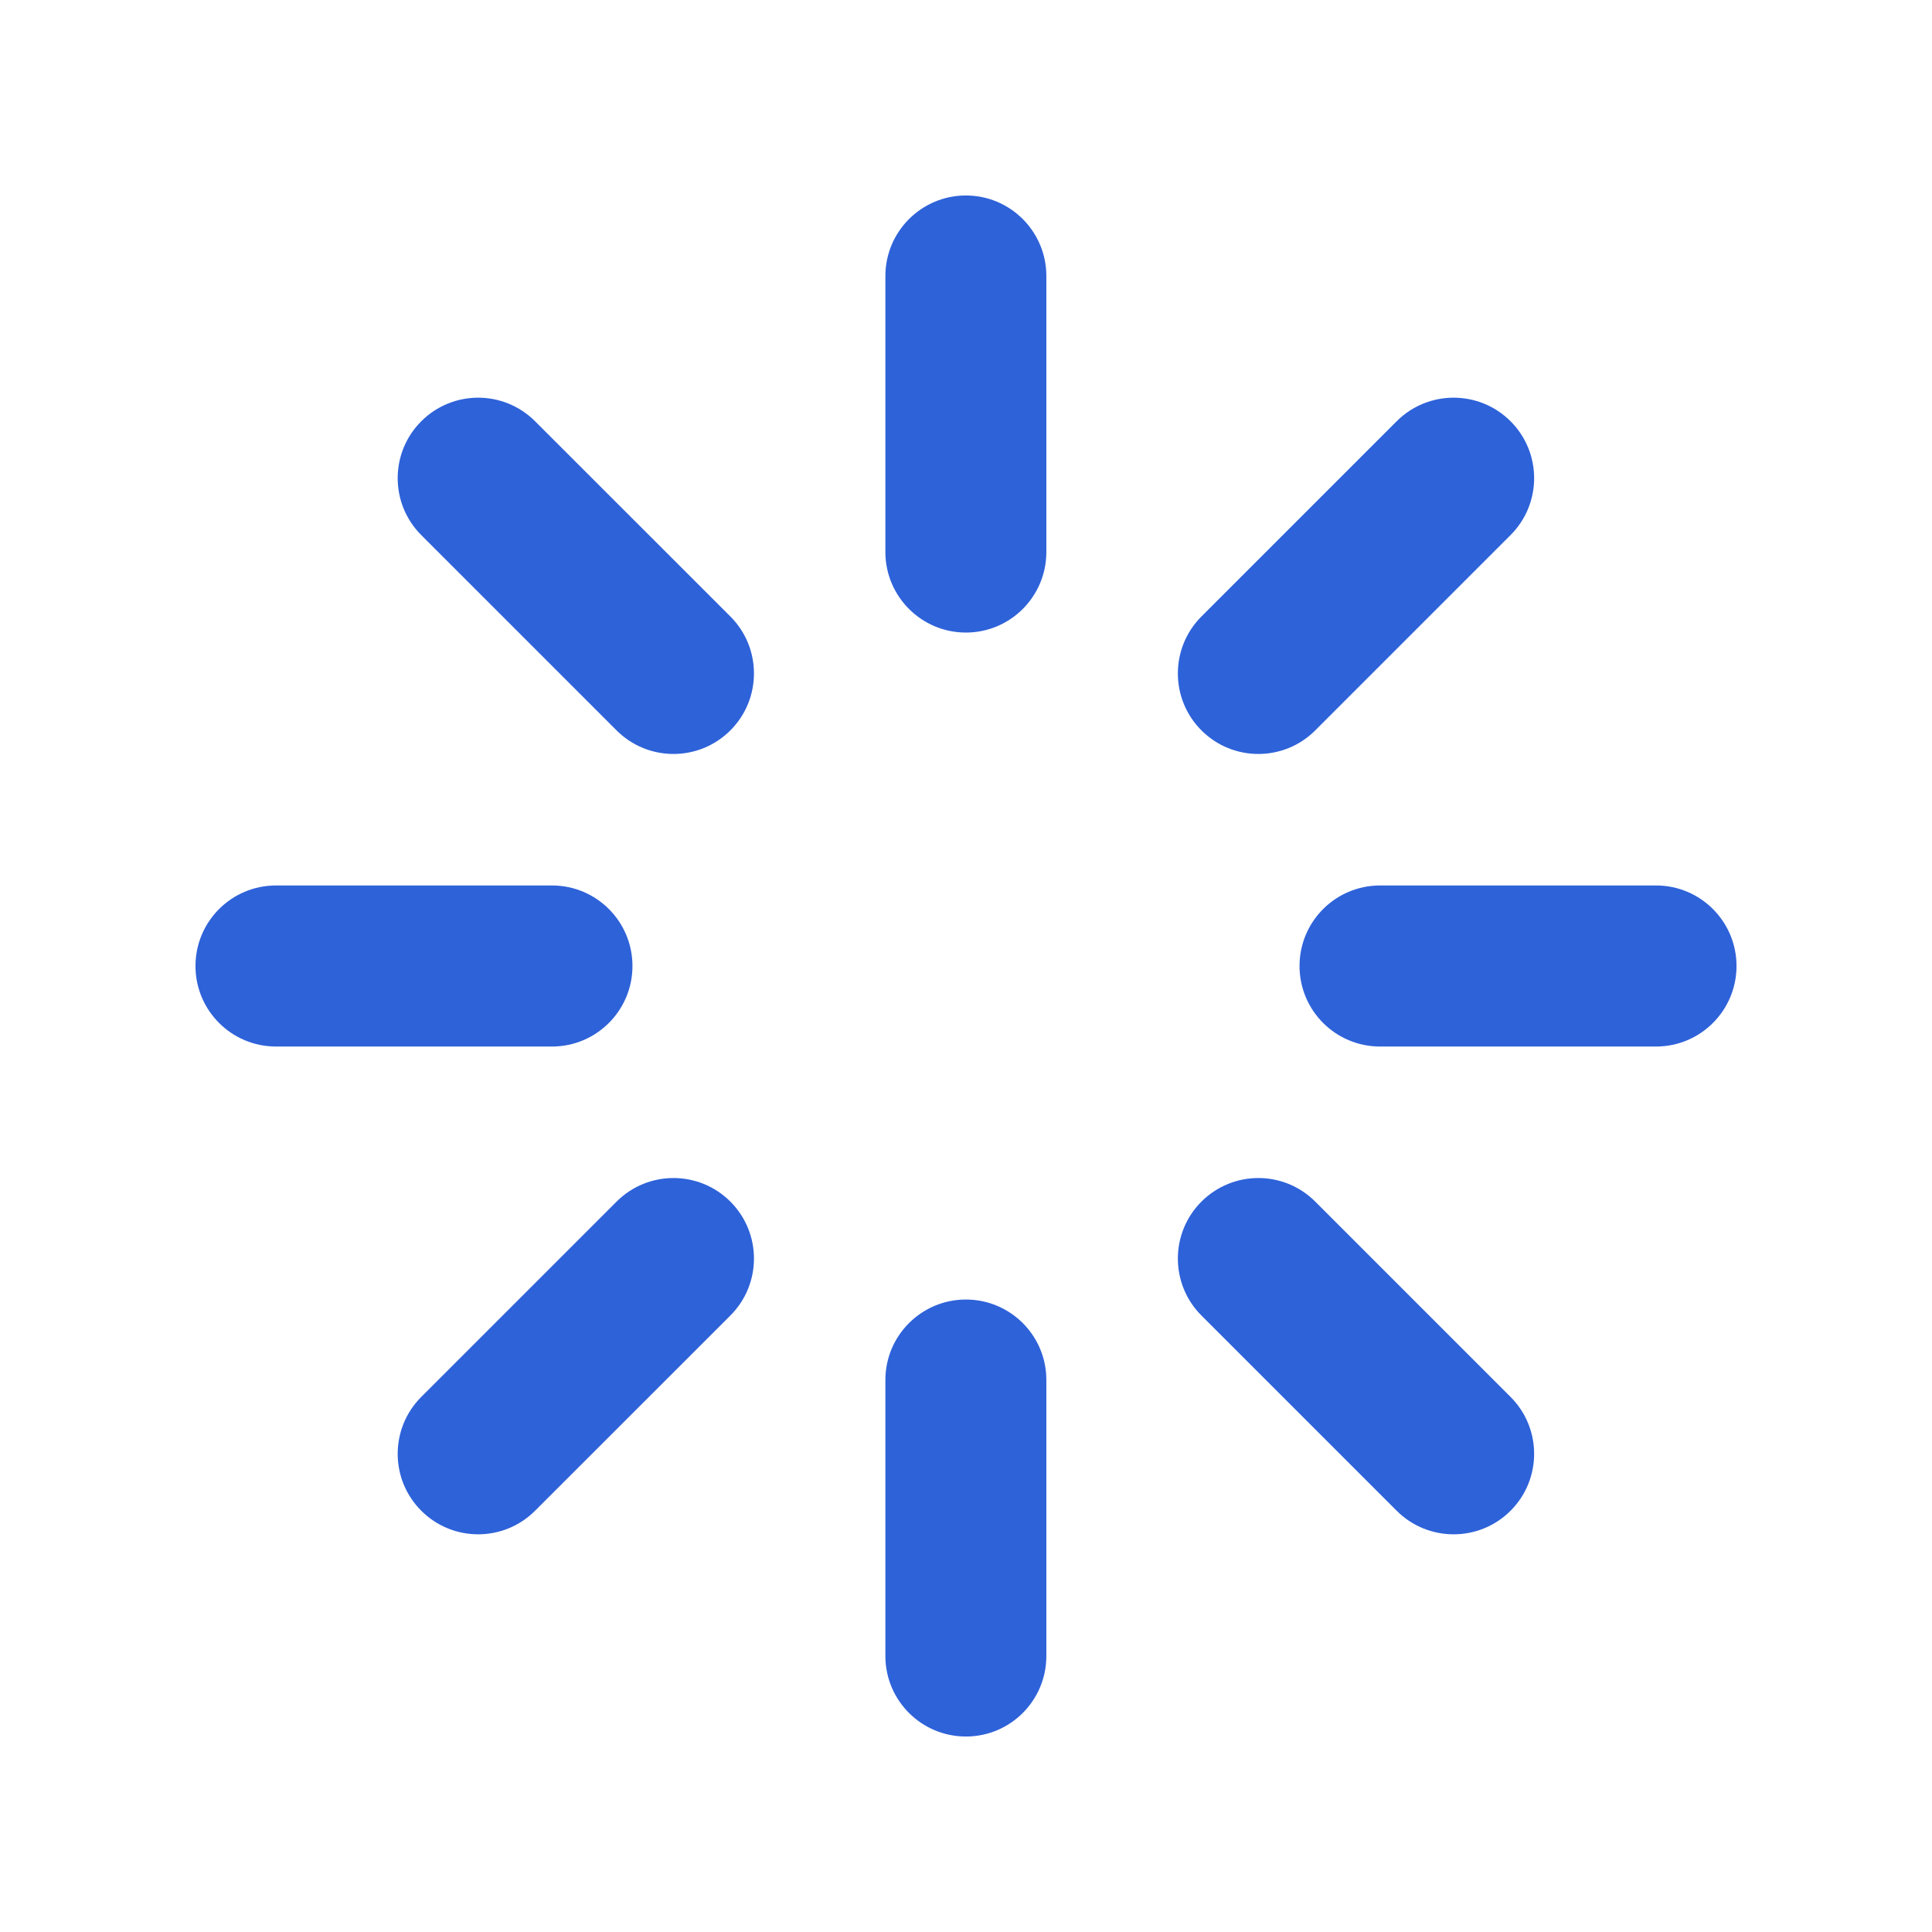 <?xml version="1.0" encoding="UTF-8"?> <svg xmlns="http://www.w3.org/2000/svg" width="22" height="22" viewBox="0 0 22 22" fill="none"><path fill-rule="evenodd" clip-rule="evenodd" d="M11.915 3.143C11.915 2.637 11.505 2.226 10.999 2.226C10.493 2.226 10.082 2.637 10.082 3.143V6.286C10.082 6.792 10.493 7.203 10.999 7.203C11.505 7.203 11.915 6.792 11.915 6.286V3.143ZM11.915 15.714C11.915 15.208 11.505 14.798 10.999 14.798C10.493 14.798 10.082 15.208 10.082 15.714V18.857C10.082 19.364 10.493 19.774 10.999 19.774C11.505 19.774 11.915 19.364 11.915 18.857V15.714ZM4.797 4.797C5.155 4.439 5.735 4.439 6.093 4.797L8.317 7.02C8.675 7.378 8.675 7.959 8.317 8.317C7.959 8.675 7.379 8.675 7.021 8.317L4.797 6.093C4.439 5.735 4.439 5.155 4.797 4.797ZM14.977 13.683C14.619 13.325 14.039 13.325 13.681 13.683C13.323 14.041 13.323 14.622 13.681 14.98L15.904 17.203C16.262 17.561 16.843 17.561 17.201 17.203C17.559 16.845 17.559 16.265 17.201 15.907L14.977 13.683ZM2.226 11C2.226 10.494 2.636 10.083 3.143 10.083H6.286C6.792 10.083 7.202 10.494 7.202 11C7.202 11.506 6.792 11.917 6.286 11.917H3.143C2.636 11.917 2.226 11.506 2.226 11ZM15.715 10.083C15.208 10.083 14.798 10.494 14.798 11C14.798 11.506 15.208 11.917 15.715 11.917H18.858C19.364 11.917 19.774 11.506 19.774 11C19.774 10.494 19.364 10.083 18.858 10.083H15.715ZM8.317 13.683C8.675 14.041 8.675 14.622 8.317 14.98L6.093 17.203C5.735 17.561 5.155 17.561 4.797 17.203C4.439 16.845 4.439 16.265 4.797 15.907L7.021 13.683C7.379 13.325 7.959 13.325 8.317 13.683ZM17.201 6.093C17.559 5.735 17.559 5.155 17.201 4.797C16.843 4.439 16.262 4.439 15.904 4.797L13.681 7.02C13.323 7.378 13.323 7.959 13.681 8.317C14.039 8.675 14.619 8.675 14.977 8.317L17.201 6.093Z" fill="#2E62D9"></path></svg> 